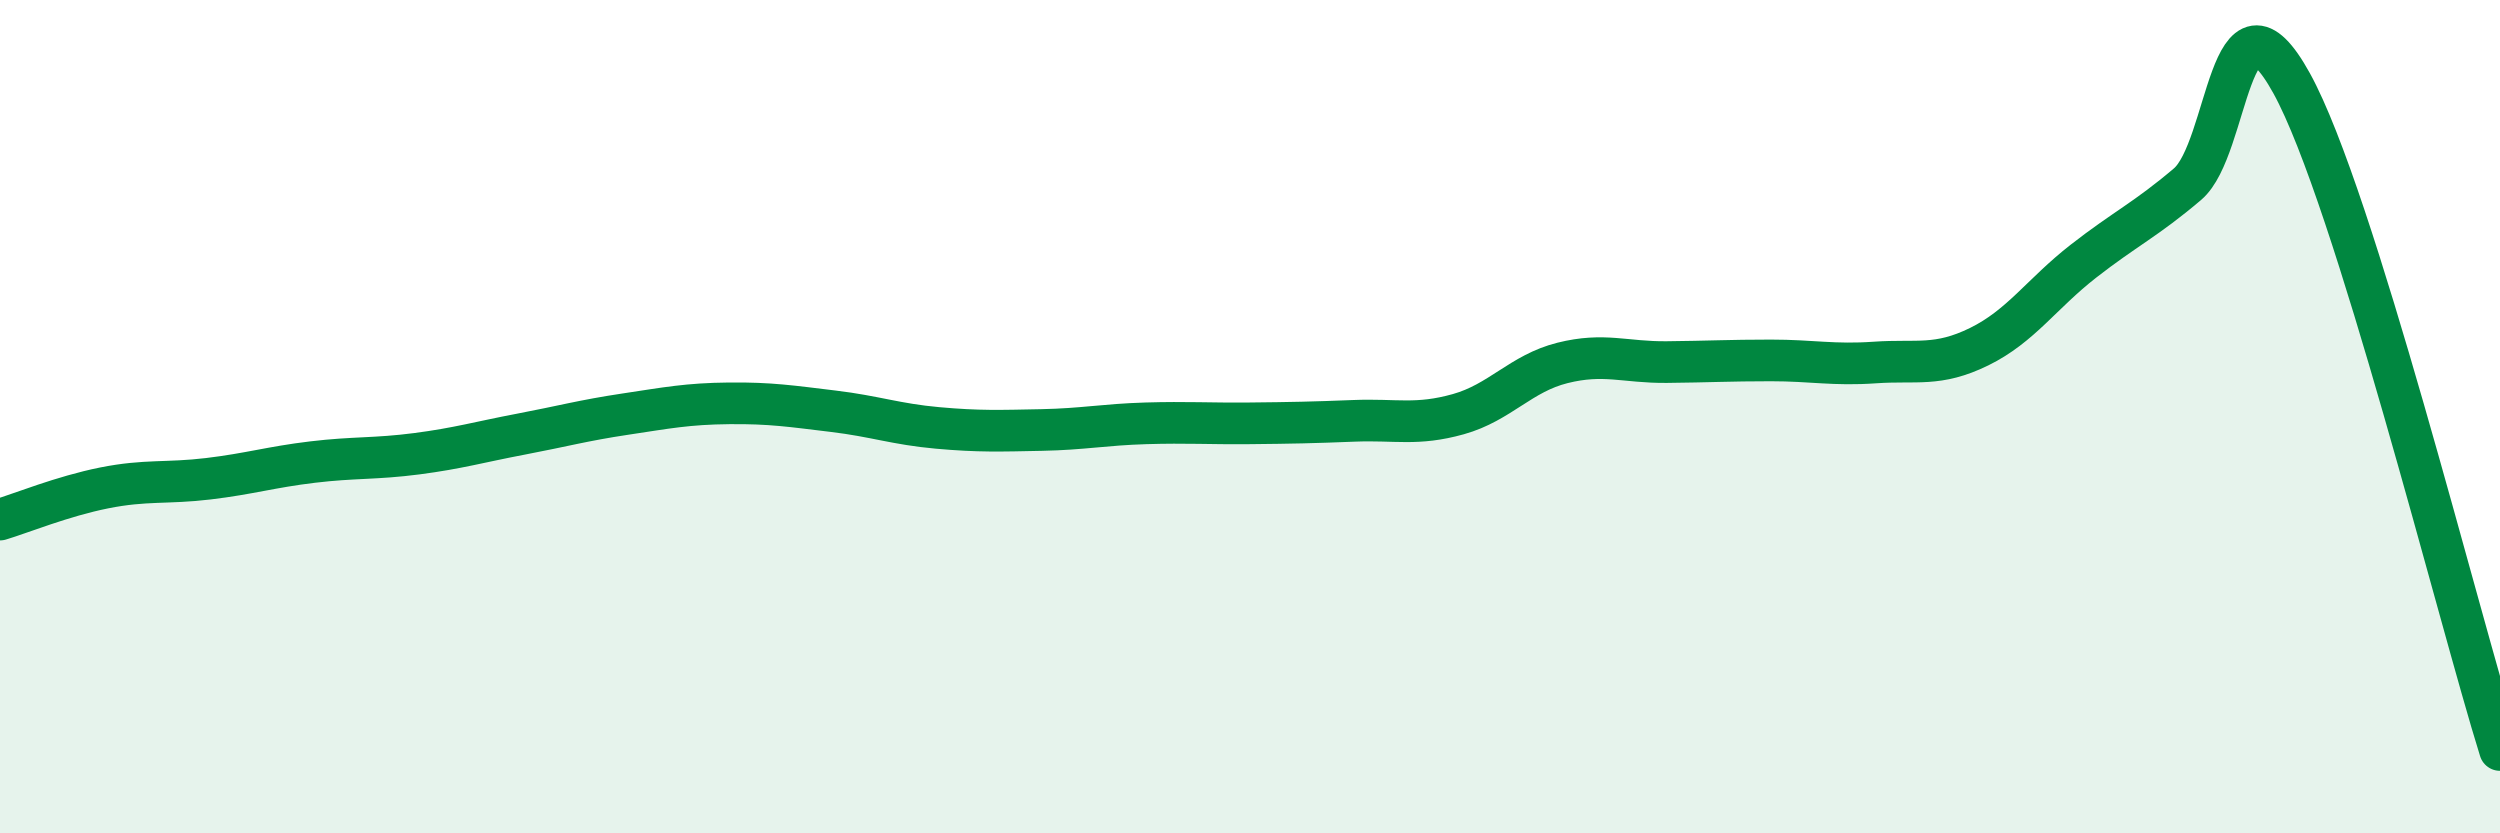 
    <svg width="60" height="20" viewBox="0 0 60 20" xmlns="http://www.w3.org/2000/svg">
      <path
        d="M 0,12.47 C 0.5,12.32 1.5,11.91 2.5,11.71 C 3.5,11.51 4,11.61 5,11.49 C 6,11.37 6.5,11.21 7.5,11.09 C 8.5,10.97 9,11.02 10,10.89 C 11,10.76 11.5,10.61 12.5,10.42 C 13.5,10.23 14,10.09 15,9.94 C 16,9.79 16.5,9.69 17.5,9.68 C 18.5,9.67 19,9.75 20,9.87 C 21,9.99 21.5,10.18 22.5,10.27 C 23.5,10.36 24,10.34 25,10.32 C 26,10.3 26.5,10.19 27.5,10.16 C 28.5,10.13 29,10.17 30,10.16 C 31,10.15 31.5,10.14 32.5,10.1 C 33.5,10.06 34,10.22 35,9.94 C 36,9.66 36.5,8.96 37.5,8.71 C 38.5,8.46 39,8.7 40,8.69 C 41,8.68 41.5,8.65 42.5,8.65 C 43.5,8.65 44,8.77 45,8.7 C 46,8.63 46.5,8.81 47.5,8.32 C 48.5,7.83 49,7.05 50,6.27 C 51,5.49 51.5,5.27 52.5,4.42 C 53.5,3.57 53.5,-0.72 55,2 C 56.5,4.72 59,14.8 60,18L60 20L0 20Z"
        fill="#008740"
        opacity="0.1"
        stroke-linecap="round"
        stroke-linejoin="round"
      />
      <path
        d="M 0,12.47 C 0.5,12.32 1.5,11.91 2.5,11.71 C 3.5,11.51 4,11.61 5,11.49 C 6,11.37 6.5,11.21 7.5,11.09 C 8.5,10.97 9,11.02 10,10.89 C 11,10.76 11.5,10.61 12.5,10.42 C 13.5,10.23 14,10.09 15,9.94 C 16,9.79 16.5,9.69 17.5,9.68 C 18.5,9.67 19,9.75 20,9.87 C 21,9.99 21.5,10.18 22.5,10.27 C 23.5,10.36 24,10.34 25,10.32 C 26,10.3 26.5,10.19 27.5,10.16 C 28.5,10.13 29,10.17 30,10.16 C 31,10.15 31.5,10.14 32.5,10.1 C 33.5,10.06 34,10.22 35,9.94 C 36,9.66 36.5,8.96 37.5,8.71 C 38.5,8.46 39,8.7 40,8.69 C 41,8.68 41.5,8.65 42.5,8.65 C 43.5,8.65 44,8.77 45,8.7 C 46,8.63 46.5,8.81 47.5,8.32 C 48.5,7.83 49,7.05 50,6.27 C 51,5.49 51.5,5.27 52.5,4.42 C 53.5,3.57 53.5,-0.72 55,2 C 56.5,4.72 59,14.8 60,18"
        stroke="#008740"
        stroke-width="1"
        fill="none"
        stroke-linecap="round"
        stroke-linejoin="round"
      />
    </svg>
  
